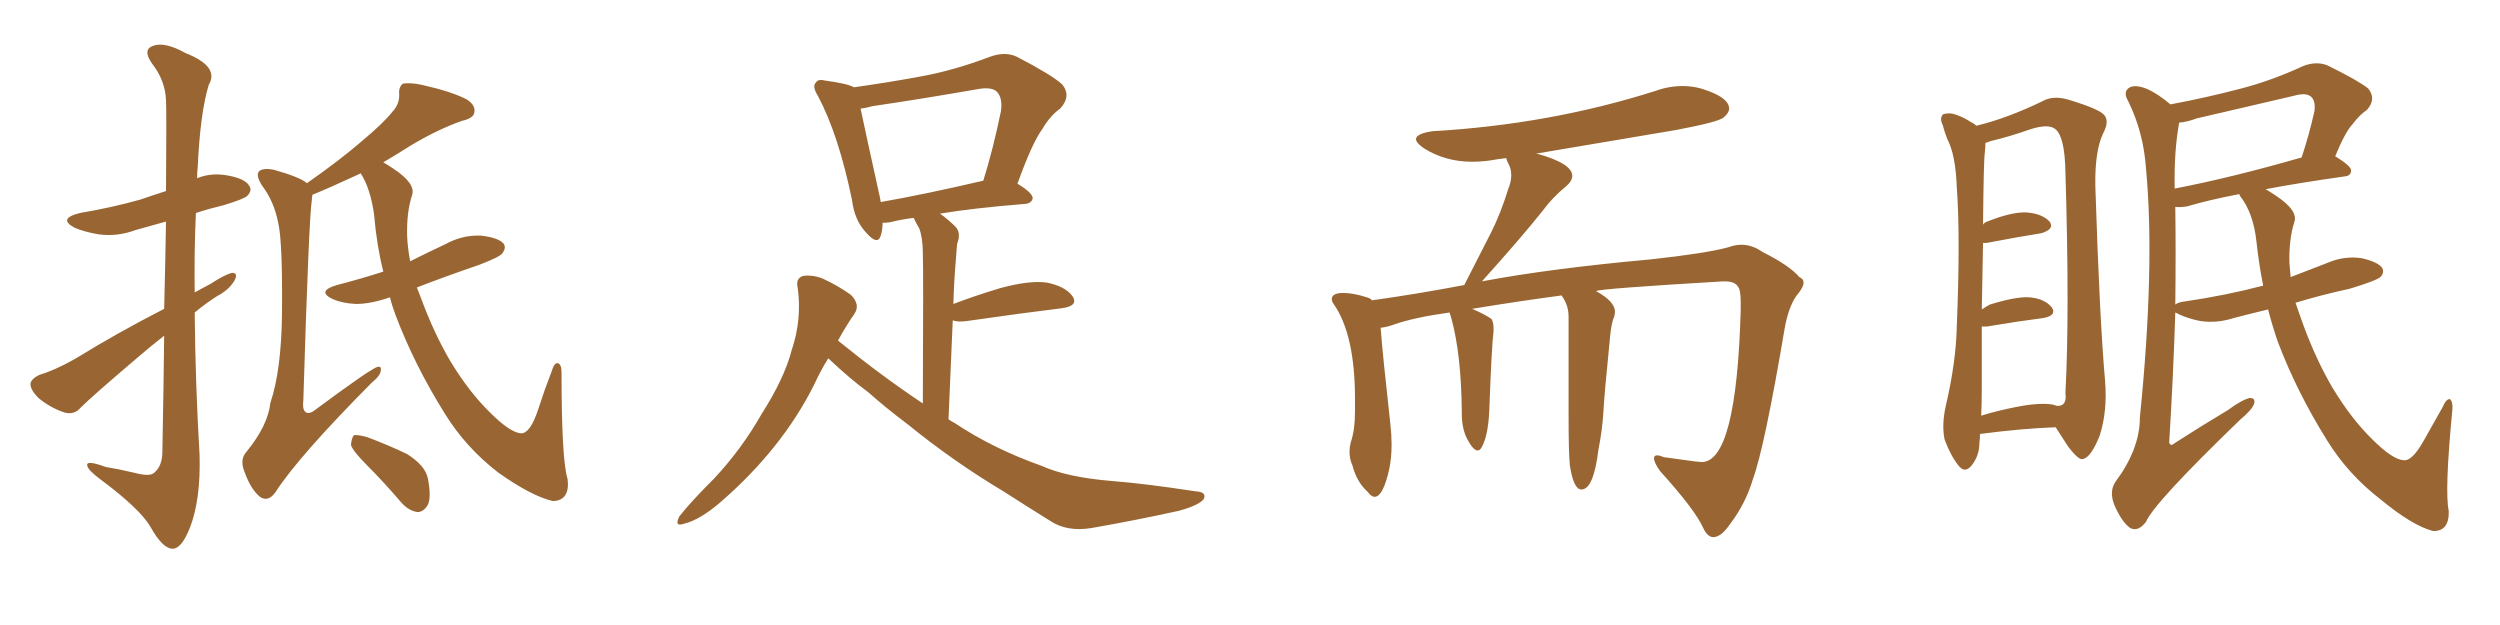 <svg xmlns="http://www.w3.org/2000/svg" xmlns:xlink="http://www.w3.org/1999/xlink" width="600" height="150"><path fill="#996633" padding="10" d="M39.40 80.57L39.40 80.57Q36.04 83.20 32.81 85.99L32.81 85.99Q22.12 95.07 19.34 97.85L19.34 97.85Q17.87 99.61 15.53 99.02L15.53 99.02Q12.01 97.85 9.23 95.51L9.23 95.51Q7.18 93.46 7.32 91.99L7.32 91.99Q7.62 90.82 9.52 89.94L9.52 89.94Q13.04 88.92 18.02 86.13L18.02 86.13Q27.98 79.98 39.40 74.12L39.40 74.12Q39.70 62.11 39.84 53.17L39.84 53.17Q36.04 54.20 32.52 55.22L32.52 55.22Q28.13 56.84 23.73 56.25L23.73 56.25Q20.21 55.66 17.87 54.64L17.87 54.64Q13.77 52.44 19.19 51.12L19.19 51.12Q26.95 49.80 33.69 47.90L33.69 47.90Q36.62 46.88 39.84 45.85L39.84 45.85Q39.99 26.51 39.84 24.17L39.84 24.17Q39.70 19.34 36.47 15.23L36.47 15.23Q34.13 11.87 36.77 10.99L36.77 10.99Q39.55 9.96 44.53 12.74L44.53 12.74Q52.73 15.97 50.10 20.36L50.10 20.36Q48.05 27.10 47.46 39.99L47.46 39.99Q47.31 41.31 47.31 42.77L47.31 42.77Q50.54 41.46 54.20 42.04L54.20 42.04Q58.74 42.77 59.77 44.53L59.77 44.53Q60.64 45.70 59.33 47.02L59.33 47.02Q58.59 47.75 53.76 49.22L53.76 49.22Q50.10 50.10 47.02 51.12L47.02 51.12Q46.58 60.50 46.73 70.17L46.73 70.17Q48.63 69.14 50.54 68.12L50.54 68.12Q53.91 65.92 55.66 65.48L55.66 65.48Q57.28 65.48 56.25 67.38L56.25 67.38Q54.93 69.58 52.15 71.04L52.15 71.04Q49.37 72.80 46.73 75L46.73 75Q46.88 91.99 47.90 109.28L47.90 109.28Q48.19 119.97 45.56 126.71L45.56 126.71Q43.51 131.84 41.31 131.69L41.31 131.69Q38.96 131.54 36.18 126.56L36.18 126.56Q33.69 122.17 24.02 114.99L24.02 114.99Q21.09 112.79 20.95 111.77L20.95 111.77Q20.51 110.30 25.34 112.06L25.34 112.06Q28.86 112.65 32.52 113.53L32.52 113.53Q35.89 114.40 36.91 113.53L36.91 113.53Q38.82 112.06 38.96 108.84L38.96 108.84Q39.26 93.02 39.40 80.57ZM93.60 71.34L93.60 71.34Q89.06 72.95 85.40 72.95L85.40 72.95Q82.18 72.80 79.83 71.78L79.83 71.78Q75.88 69.87 80.86 68.41L80.86 68.41Q86.57 66.94 91.99 65.19L91.99 65.19Q90.38 58.74 89.79 51.56L89.79 51.56Q88.92 45.26 86.57 41.60L86.57 41.60Q85.55 42.04 84.67 42.48L84.67 42.48Q78.66 45.26 75 46.73L75 46.73Q74.85 47.31 74.85 47.90L74.85 47.90Q74.12 52.59 72.80 96.09L72.80 96.09Q72.51 98.58 73.54 99.02L73.54 99.02Q74.12 99.32 75.15 98.73L75.15 98.73Q89.36 88.18 90.67 88.04L90.67 88.04Q91.55 87.89 91.41 88.77L91.41 88.77Q91.41 90.09 89.21 91.85L89.21 91.85Q71.48 109.72 66.06 118.21L66.06 118.21Q64.31 120.56 62.40 119.24L62.40 119.24Q60.21 117.48 58.74 113.38L58.74 113.38Q57.42 110.30 59.18 108.40L59.18 108.40Q64.31 102.10 64.89 96.68L64.89 96.68Q67.53 88.92 67.68 75.15L67.68 75.15Q67.82 58.15 66.80 53.61L66.80 53.61Q65.77 48.34 62.99 44.68L62.99 44.68Q61.23 42.04 62.26 41.02L62.26 41.02Q63.28 40.28 65.63 40.72L65.63 40.72Q71.92 42.48 73.68 43.95L73.68 43.95Q81.45 38.53 86.72 33.98L86.72 33.98Q91.99 29.59 94.19 26.81L94.19 26.81Q95.95 24.90 95.80 22.56L95.80 22.56Q95.65 20.95 96.68 20.07L96.68 20.07Q98.58 19.78 101.22 20.36L101.22 20.36Q108.40 21.97 112.06 23.88L112.06 23.88Q114.26 25.34 113.82 27.10L113.82 27.10Q113.53 28.42 110.89 29.00L110.89 29.00Q105.03 31.05 98.44 35.01L98.44 35.01Q95.21 37.06 91.99 38.96L91.99 38.96Q93.02 39.55 94.34 40.43L94.34 40.43Q99.90 44.09 98.88 46.88L98.88 46.88Q97.56 50.98 97.71 56.69L97.71 56.69Q97.85 59.62 98.44 62.70L98.44 62.70Q102.83 60.50 106.93 58.59L106.93 58.59Q110.89 56.40 115.28 56.54L115.28 56.54Q119.53 56.98 120.85 58.45L120.85 58.45Q121.58 59.47 120.56 60.79L120.56 60.79Q119.97 61.67 114.99 63.57L114.99 63.57Q107.23 66.21 100.05 68.99L100.05 68.99Q100.49 70.17 101.07 71.63L101.07 71.63Q104.15 79.98 108.11 86.72L108.11 86.72Q112.65 94.19 117.63 99.02L117.63 99.02Q122.46 103.86 125.10 104.00L125.10 104.00Q127.29 104.00 129.20 98.14L129.20 98.14Q130.66 93.60 132.42 89.06L132.42 89.06Q133.01 87.01 133.89 87.16L133.89 87.16Q134.77 87.45 134.77 89.36L134.77 89.36Q134.77 110.45 136.23 114.99L136.23 114.99Q136.82 120.12 132.71 120.26L132.71 120.26Q127.59 119.09 119.53 113.38L119.53 113.38Q111.77 107.37 106.79 99.32L106.79 99.32Q99.46 87.60 94.92 75.59L94.92 75.59Q94.04 73.24 93.60 71.34ZM88.04 111.62L88.04 111.62L88.04 111.62Q84.67 108.25 84.23 106.79L84.23 106.79Q84.38 105.03 84.96 104.44L84.96 104.44Q85.84 104.30 88.04 104.88L88.04 104.88Q93.16 106.79 97.71 108.98L97.71 108.98Q102.10 111.77 102.69 114.84L102.69 114.84Q103.56 119.24 102.69 121.14L102.69 121.14Q101.66 122.90 100.20 122.90L100.20 122.90Q98.14 122.61 96.39 120.70L96.39 120.70Q92.14 115.72 88.04 111.62ZM198.78 85.99L198.78 85.99Q196.88 89.06 195.41 92.29L195.41 92.29Q187.65 107.81 172.71 120.70L172.71 120.70Q167.87 124.80 164.21 125.68L164.21 125.68Q161.72 126.56 163.04 123.93L163.04 123.93Q165.67 120.56 171.39 114.84L171.39 114.84Q177.98 107.81 182.81 99.32L182.81 99.32Q188.23 90.82 189.99 84.08L189.99 84.08Q192.48 76.76 191.46 69.14L191.46 69.14Q190.87 66.80 192.77 66.21L192.77 66.21Q195.26 65.92 197.61 66.94L197.61 66.94Q201.12 68.55 204.20 70.75L204.20 70.75Q206.54 73.10 205.08 75.29L205.08 75.29Q203.03 78.22 201.12 81.74L201.12 81.74Q211.38 90.09 221.48 96.83L221.48 96.83Q221.63 64.75 221.48 60.79L221.48 60.79Q221.48 57.13 220.61 54.79L220.61 54.79Q219.87 53.61 219.29 52.29L219.29 52.29Q215.92 52.73 213.72 53.32L213.72 53.32Q212.70 53.47 211.82 53.47L211.82 53.47Q211.82 55.22 211.38 56.54L211.38 56.54Q210.64 59.03 207.86 55.81L207.86 55.81Q205.08 52.88 204.49 48.05L204.49 48.05Q201.27 32.37 196.29 23.00L196.29 23.00Q194.82 20.65 195.85 19.78L195.85 19.78Q196.29 18.90 198.05 19.34L198.05 19.34Q203.47 20.07 204.93 20.95L204.93 20.95Q213.28 19.78 221.19 18.31L221.19 18.31Q229.10 16.85 237.60 13.62L237.60 13.62Q241.26 12.30 244.04 13.62L244.04 13.62Q252.25 17.87 254.88 20.21L254.88 20.21Q257.23 23.00 254.44 26.07L254.44 26.07Q252.10 27.69 250.20 30.91L250.20 30.91Q247.71 34.28 244.19 44.09L244.19 44.09Q247.85 46.29 247.85 47.61L247.85 47.61Q247.56 48.78 246.09 48.93L246.09 48.93Q233.50 49.95 225.59 51.27L225.59 51.27Q227.49 52.59 229.39 54.49L229.39 54.49Q230.71 55.96 229.69 58.59L229.69 58.59Q229.54 60.21 229.39 62.55L229.39 62.55Q228.96 67.53 228.81 72.95L228.81 72.95Q233.79 71.04 240.09 69.14L240.09 69.14Q247.12 67.24 251.22 67.82L251.22 67.82Q255.62 68.70 257.37 71.04L257.37 71.04Q258.98 73.39 254.88 73.97L254.88 73.97Q245.21 75.15 232.03 77.05L232.03 77.05Q229.98 77.34 228.66 76.90L228.66 76.90Q228.22 87.74 227.64 100.63L227.64 100.63Q228.22 101.07 229.10 101.51L229.10 101.51Q238.33 107.67 249.90 111.77L249.90 111.77Q256.05 114.55 266.75 115.43L266.75 115.43Q274.51 116.02 286.96 117.92L286.96 117.92Q289.75 118.07 288.87 119.82L288.87 119.82Q287.70 121.29 282.86 122.61L282.86 122.61Q272.17 124.95 262.06 126.71L262.06 126.71Q256.05 127.73 251.95 124.95L251.95 124.95Q246.53 121.58 240.82 117.92L240.82 117.92Q228.81 110.74 217.82 101.81L217.82 101.81Q212.55 97.85 208.45 94.19L208.45 94.19Q204.05 90.97 198.78 85.99ZM211.38 48.49L211.38 48.49L211.38 48.49Q222.22 46.58 235.99 43.36L235.99 43.36Q238.33 35.89 240.23 26.66L240.23 26.66Q240.67 23.44 239.21 21.97L239.21 21.97Q237.89 20.80 234.67 21.39L234.67 21.39Q222.22 23.58 209.33 25.49L209.33 25.49Q207.86 25.93 206.54 26.07L206.54 26.07Q207.71 31.64 210.94 46.29L210.94 46.29Q211.23 47.46 211.38 48.49ZM411.33 128.91L411.33 128.91L411.18 128.91Q409.86 128.91 408.84 126.86L408.84 126.86Q406.93 122.46 398.44 113.09L398.44 113.09Q396.97 111.04 396.97 110.01L396.97 110.01Q396.97 109.28 397.71 109.28L397.71 109.28Q398.29 109.28 399.32 109.72L399.32 109.72L406.79 110.74L408.40 110.89Q416.75 110.89 417.77 74.41L417.77 74.41L417.77 72.51Q417.77 69.43 417.04 68.70L417.04 68.70Q416.31 67.53 413.96 67.53L413.96 67.53L413.53 67.53Q383.64 69.29 383.06 69.87L383.06 69.87Q387.60 72.36 387.60 74.85L387.60 74.85L387.45 75.88Q386.72 77.49 386.43 80.71L386.43 80.71Q384.96 95.36 384.81 99.02L384.81 99.02Q384.52 103.42 383.64 107.81L383.64 107.81Q382.47 117.48 379.54 117.48L379.54 117.48Q377.64 117.48 376.76 111.62L376.76 111.62Q376.46 108.54 376.46 99.61L376.46 99.61L376.46 76.03Q376.46 73.24 374.85 71.04L374.85 71.04L374.85 70.90Q364.89 72.22 353.32 74.12L353.32 74.12Q356.69 75.59 358.01 76.61L358.01 76.61Q358.45 77.49 358.45 78.81L358.45 78.81L358.45 79.54Q358.01 82.76 357.42 98.73L357.42 98.73Q357.13 104.59 355.66 107.23L355.66 107.23Q355.22 108.11 354.64 108.11L354.64 108.11Q353.61 108.11 352.22 105.54Q350.83 102.98 350.83 99.32L350.83 99.32L350.83 98.58Q350.68 84.96 348.34 76.46L348.34 76.46L347.90 75Q339.40 76.17 334.42 77.93L334.42 77.93Q332.81 78.52 331.35 78.66L331.35 78.66Q331.79 84.67 333.69 101.81L333.69 101.81Q333.98 104.44 333.98 106.64L333.98 106.64Q333.98 110.01 333.40 112.65L333.40 112.65Q331.93 119.24 329.88 119.24L329.88 119.24Q329.15 119.24 328.27 118.07L328.27 118.07Q325.63 115.72 324.61 111.77L324.61 111.77Q323.88 110.16 323.88 108.40L323.88 108.40Q323.88 107.37 324.17 106.20L324.17 106.20Q325.20 103.27 325.20 98.58L325.20 98.58L325.20 95.80Q325.20 80.27 320.07 72.95L320.07 72.95Q319.63 72.36 319.63 71.78L319.63 71.78Q319.63 70.31 322.41 70.31L322.41 70.31Q324.76 70.31 327.98 71.34L327.98 71.34Q328.71 71.48 329.30 72.07L329.30 72.07Q339.84 70.61 351.42 68.41L351.42 68.41L357.86 55.81Q360.21 51.12 361.96 45.41L361.96 45.41Q362.70 43.65 362.70 42.04L362.70 42.04Q362.70 40.58 362.11 39.48Q361.52 38.38 361.52 37.94L361.52 37.94L359.33 38.23Q356.25 38.82 353.32 38.82L353.32 38.82Q346.88 38.82 341.75 35.60L341.75 35.60Q339.84 34.28 339.84 33.40L339.84 33.40Q339.84 32.08 343.80 31.49L343.80 31.49Q371.92 29.88 397.27 21.83L397.27 21.83Q400.49 20.65 403.86 20.65L403.86 20.65Q406.05 20.65 408.25 21.24L408.25 21.24Q414.99 23.29 414.99 26.07L414.99 26.07Q414.99 27.10 413.67 28.20Q412.35 29.30 402.25 31.20L402.25 31.20L368.41 36.91L368.99 36.91Q377.34 39.26 377.34 42.19L377.34 42.19Q377.34 43.51 375.73 44.82L375.73 44.82Q372.51 47.46 370.17 50.68L370.17 50.68Q364.89 57.28 355.66 67.53L355.66 67.53Q371.92 64.45 396.09 62.26L396.09 62.26Q409.57 60.79 414.84 59.33L414.84 59.33Q416.46 58.74 417.92 58.74L417.92 58.74Q420.56 58.74 423.05 60.50L423.05 60.50Q429.49 63.72 431.84 66.50L431.84 66.50Q432.86 66.94 432.86 67.82L432.86 67.82Q432.86 68.99 431.10 71.04L431.10 71.04Q429.20 73.83 428.32 78.81L428.32 78.81Q423.49 107.37 420.70 114.99L420.70 114.99Q418.95 120.85 415.28 125.68L415.28 125.68Q413.23 128.76 411.33 128.91ZM475.20 104.15L475.20 104.15Q475.20 105.32 475.05 106.35L475.05 106.35Q475.05 109.42 473.14 111.77L473.14 111.77Q471.53 113.67 470.07 111.77L470.07 111.77Q468.16 109.42 466.70 105.47L466.70 105.47Q465.97 101.95 466.99 97.41L466.99 97.41Q469.48 86.72 469.63 78.22L469.63 78.22Q470.51 56.98 469.63 44.97L469.63 44.97Q469.34 37.21 467.43 33.54L467.43 33.54Q466.70 31.79 466.26 30.03L466.26 30.03Q465.38 28.27 466.41 27.39L466.41 27.39Q468.02 26.95 469.48 27.54L469.48 27.54Q471.53 28.27 473.00 29.30L473.00 29.30Q473.73 29.59 474.32 30.18L474.32 30.18Q481.64 28.42 490.14 24.32L490.14 24.32Q492.63 22.85 496.29 23.88L496.29 23.88Q504.05 26.22 505.08 27.69L505.08 27.69Q506.25 29.15 504.79 31.93L504.79 31.93Q502.73 36.18 502.88 44.68L502.88 44.68Q503.91 76.76 505.22 91.41L505.22 91.41Q505.81 98.73 503.91 104.59L503.91 104.59Q501.86 109.72 499.95 110.16L499.95 110.16Q498.93 110.60 496.29 107.08L496.29 107.08Q494.82 104.74 493.36 102.54L493.36 102.54Q485.30 102.83 475.20 104.15ZM492.77 97.12L492.77 97.12Q493.21 97.27 493.65 97.41L493.65 97.41Q496.14 97.56 495.70 94.34L495.70 94.34Q496.73 75.29 495.70 41.31L495.70 41.31Q495.56 32.96 493.36 31.05L493.36 31.05Q491.75 29.59 487.21 31.05L487.21 31.05Q482.23 32.81 477.83 33.84L477.83 33.84Q477.10 34.13 476.51 34.28L476.51 34.28Q476.51 35.16 476.37 36.47L476.37 36.47Q476.07 38.38 475.93 53.91L475.93 53.91Q476.37 53.32 476.95 53.17L476.95 53.17Q482.81 50.83 486.33 50.98L486.33 50.98Q490.14 51.27 491.89 53.17L491.89 53.17Q493.21 54.93 489.99 55.96L489.99 55.96Q484.42 56.84 476.81 58.30L476.81 58.30Q476.07 58.30 475.93 58.30L475.93 58.30Q475.78 65.04 475.63 74.27L475.63 74.27Q476.51 73.68 477.54 73.10L477.54 73.10Q483.69 71.19 486.91 71.34L486.91 71.34Q490.72 71.63 492.48 73.83L492.48 73.83Q493.65 75.73 490.43 76.32L490.43 76.32Q484.72 77.05 476.81 78.37L476.81 78.37Q476.07 78.37 475.63 78.37L475.63 78.37Q475.63 85.11 475.63 93.16L475.63 93.16Q475.63 96.97 475.49 99.76L475.49 99.76Q479.30 98.58 483.69 97.71L483.69 97.71Q489.55 96.53 492.77 97.12ZM544.34 74.27L544.34 74.27Q540.09 75.29 536.13 76.32L536.13 76.32Q532.03 77.64 528.08 77.05L528.08 77.05Q525.15 76.46 522.95 75.44L522.95 75.44Q522.51 75.15 522.07 75L522.07 75Q521.63 89.50 520.61 106.20L520.61 106.20Q520.90 107.23 521.92 106.35L521.92 106.35Q528.52 102.10 534.67 98.44L534.67 98.44Q538.04 95.95 539.94 95.51L539.94 95.51Q541.41 95.51 540.97 96.97L540.97 96.97Q540.38 98.44 537.74 100.63L537.74 100.63Q516.94 120.70 515.04 125.24L515.04 125.24Q513.13 127.73 511.23 126.71L511.23 126.71Q509.18 125.24 507.42 121.14L507.42 121.14Q506.10 117.77 507.86 115.43L507.86 115.43Q513.57 107.67 513.57 100.20L513.57 100.20Q517.24 63.87 515.04 40.43L515.04 40.43Q514.45 31.79 510.79 24.32L510.79 24.32Q509.47 22.12 510.94 21.09L510.94 21.09Q512.26 20.21 515.04 21.24L515.04 21.24Q517.82 22.41 520.90 25.05L520.90 25.05Q529.54 23.44 537.89 21.24L537.89 21.24Q545.21 19.34 552.83 15.82L552.83 15.82Q555.91 14.65 558.54 15.67L558.54 15.67Q566.02 19.34 568.36 21.24L568.36 21.24Q570.41 23.73 568.07 26.37L568.07 26.37Q566.31 27.54 564.55 29.88L564.55 29.88Q562.79 31.79 560.45 37.50L560.45 37.50Q564.26 39.84 564.26 40.87L564.26 40.87Q564.26 42.19 562.79 42.33L562.79 42.33Q551.37 43.95 543.75 45.41L543.75 45.41Q544.78 46.00 546.09 46.88L546.09 46.88Q551.66 50.54 550.63 53.32L550.63 53.32Q549.32 57.42 549.46 63.13L549.46 63.13Q549.61 64.75 549.76 66.50L549.76 66.50Q554.30 64.75 558.84 62.99L558.84 62.99Q562.65 61.38 566.75 61.96L566.75 61.96Q570.70 62.84 571.73 64.31L571.73 64.31Q572.31 65.48 571.29 66.50L571.29 66.50Q570.26 67.38 563.96 69.29L563.96 69.29Q557.23 70.75 550.93 72.66L550.93 72.66Q551.81 75.29 552.83 78.08L552.83 78.08Q555.91 86.43 559.86 93.16L559.86 93.16Q564.40 100.63 569.38 105.47L569.38 105.47Q574.22 110.30 576.86 110.45L576.86 110.45Q578.91 110.74 581.69 105.76L581.69 105.76Q583.89 101.81 586.23 97.71L586.23 97.71Q587.11 95.65 587.99 95.80L587.99 95.80Q588.72 96.39 588.57 98.29L588.57 98.29Q586.67 118.07 587.70 122.61L587.70 122.61Q587.84 127.59 583.89 127.44L583.89 127.44Q578.91 126.12 571.29 119.82L571.29 119.82Q563.53 113.82 558.54 105.76L558.54 105.76Q551.22 94.04 546.68 82.03L546.68 82.03Q545.36 78.22 544.34 74.27ZM537.60 47.02L537.60 47.02Q537.45 46.73 537.45 46.58L537.45 46.58Q529.83 48.05 525 49.51L525 49.51Q523.39 49.80 522.07 49.66L522.07 49.66Q522.22 60.64 522.07 73.10L522.07 73.10Q522.80 72.51 524.27 72.36L524.27 72.36Q534.23 70.90 543.16 68.55L543.16 68.55Q542.14 63.43 541.55 58.01L541.55 58.01Q540.82 51.12 537.60 47.02ZM521.92 44.68L521.92 44.68L521.92 44.68Q521.92 44.82 521.92 45.26L521.92 45.26Q535.55 42.63 552.39 37.79L552.39 37.79Q554.15 32.52 555.47 26.66L555.47 26.66Q555.76 24.32 554.74 23.29L554.74 23.29Q553.56 22.12 550.49 23.00L550.49 23.00Q539.21 25.63 527.20 28.42L527.20 28.42Q524.85 29.30 522.95 29.44L522.95 29.44Q522.95 29.59 522.95 29.74L522.95 29.74Q521.78 36.33 521.92 44.68Z"/></svg>